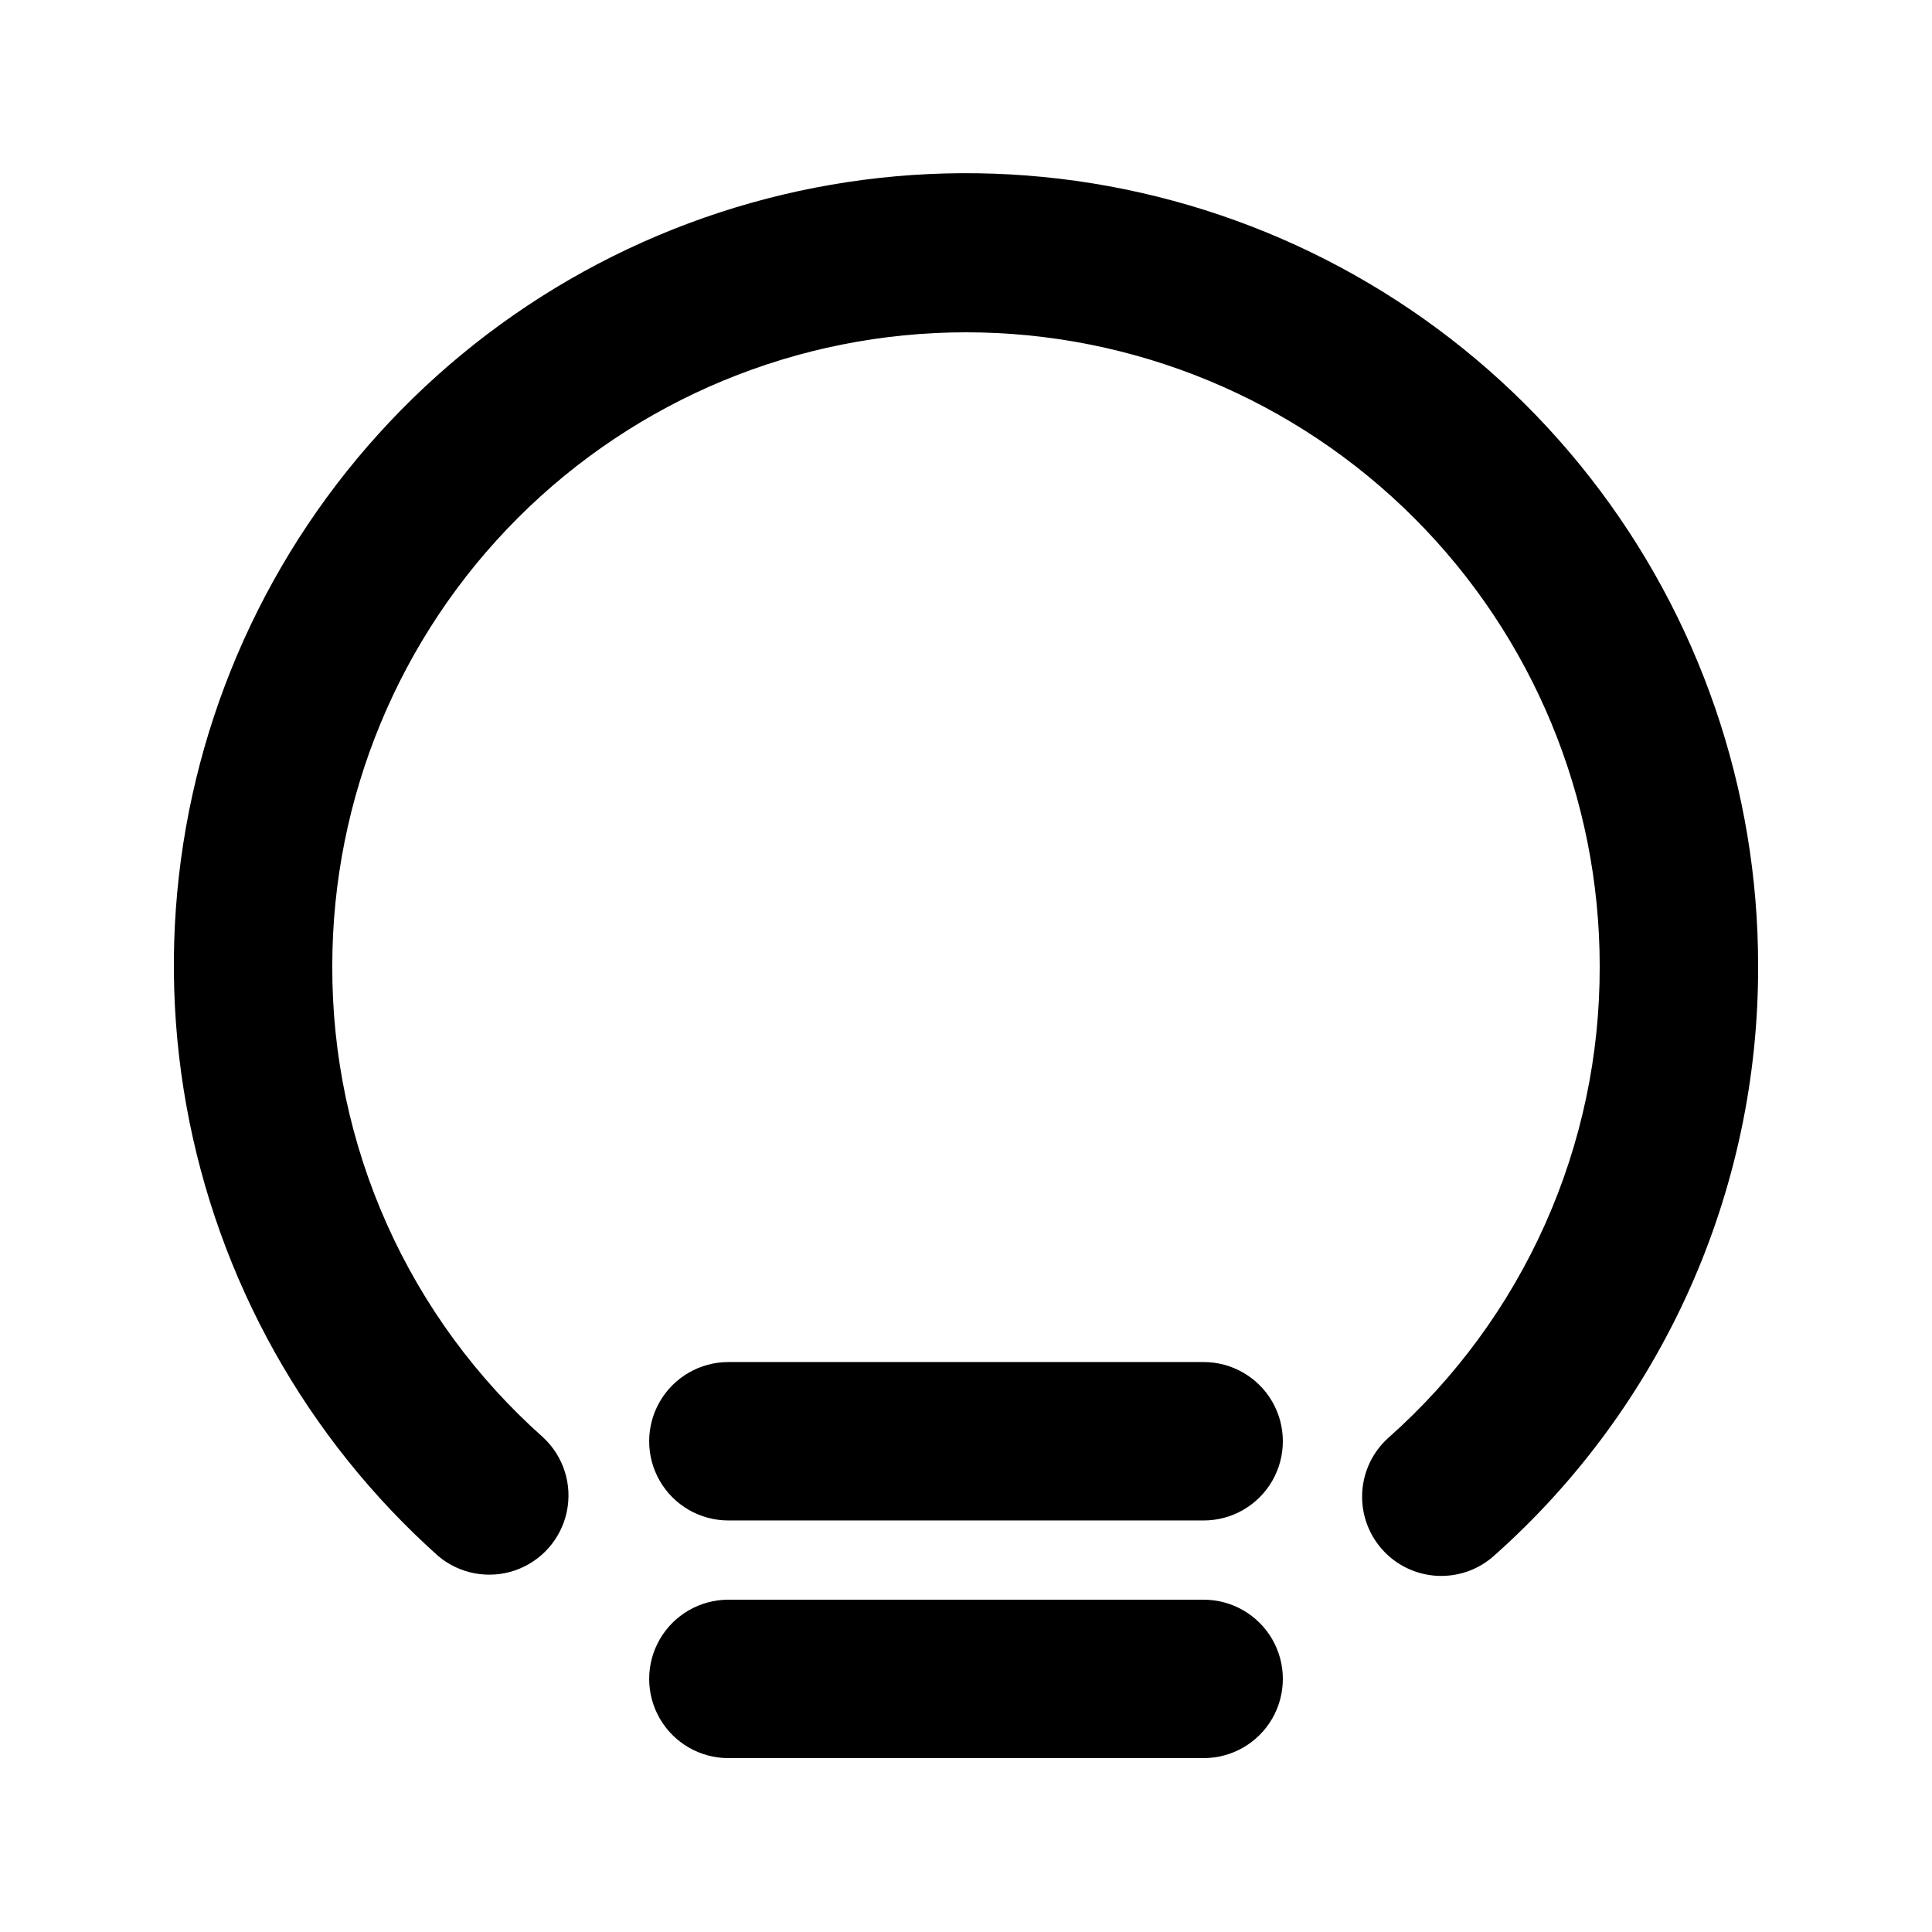 <?xml version="1.0" encoding="UTF-8"?>
<!-- Uploaded to: SVG Repo, www.svgrepo.com, Generator: SVG Repo Mixer Tools -->
<svg fill="#000000" width="800px" height="800px" version="1.1" viewBox="144 144 512 512" xmlns="http://www.w3.org/2000/svg">
 <g>
  <path d="m525.95 561.64c-5.719 0-11.188-2.336-15.145-6.465-3.957-4.129-6.059-9.691-5.816-15.406 0.238-5.715 2.797-11.082 7.086-14.863 17.641-15.668 31.742-34.906 41.375-56.441 9.629-21.535 14.566-44.871 14.484-68.461 0-44.543-17.691-87.258-49.188-118.75-31.492-31.496-74.207-49.188-118.75-49.188-44.543 0-87.258 17.691-118.75 49.188-31.496 31.492-49.188 74.207-49.188 118.75-0.082 23.59 4.856 46.926 14.488 68.461 9.629 21.535 23.734 40.773 41.371 56.441 5.418 5.012 7.805 12.496 6.289 19.719-1.516 7.223-6.711 13.121-13.688 15.531-6.973 2.41-14.699 0.98-20.352-3.762-34.98-31.238-58.492-73.293-66.785-119.45-8.293-46.16-0.891-93.766 21.023-135.23 21.918-41.461 57.086-74.387 99.898-93.531 42.812-19.145 90.801-23.402 136.32-12.09 45.512 11.309 85.926 37.535 114.8 74.492 28.871 36.953 44.539 82.516 44.496 129.41 0.082 29.547-6.125 58.773-18.211 85.738-12.082 26.965-29.77 51.051-51.879 70.652-3.828 3.391-8.766 5.258-13.879 5.246z"/>
  <path d="m462.98 609.92h-125.95c-7.5 0-14.43-4-18.18-10.496-3.75-6.492-3.75-14.496 0-20.992 3.75-6.492 10.68-10.496 18.18-10.496h125.95c7.496 0 14.43 4.004 18.18 10.496 3.746 6.496 3.746 14.5 0 20.992-3.75 6.496-10.684 10.496-18.18 10.496z"/>
  <path d="m462.98 546.94h-125.95c-7.5 0-14.43-4-18.18-10.496-3.75-6.492-3.75-14.496 0-20.992 3.75-6.492 10.68-10.496 18.18-10.496h125.95c7.496 0 14.43 4.004 18.18 10.496 3.746 6.496 3.746 14.5 0 20.992-3.75 6.496-10.684 10.496-18.18 10.496z"/>
 </g>
</svg>